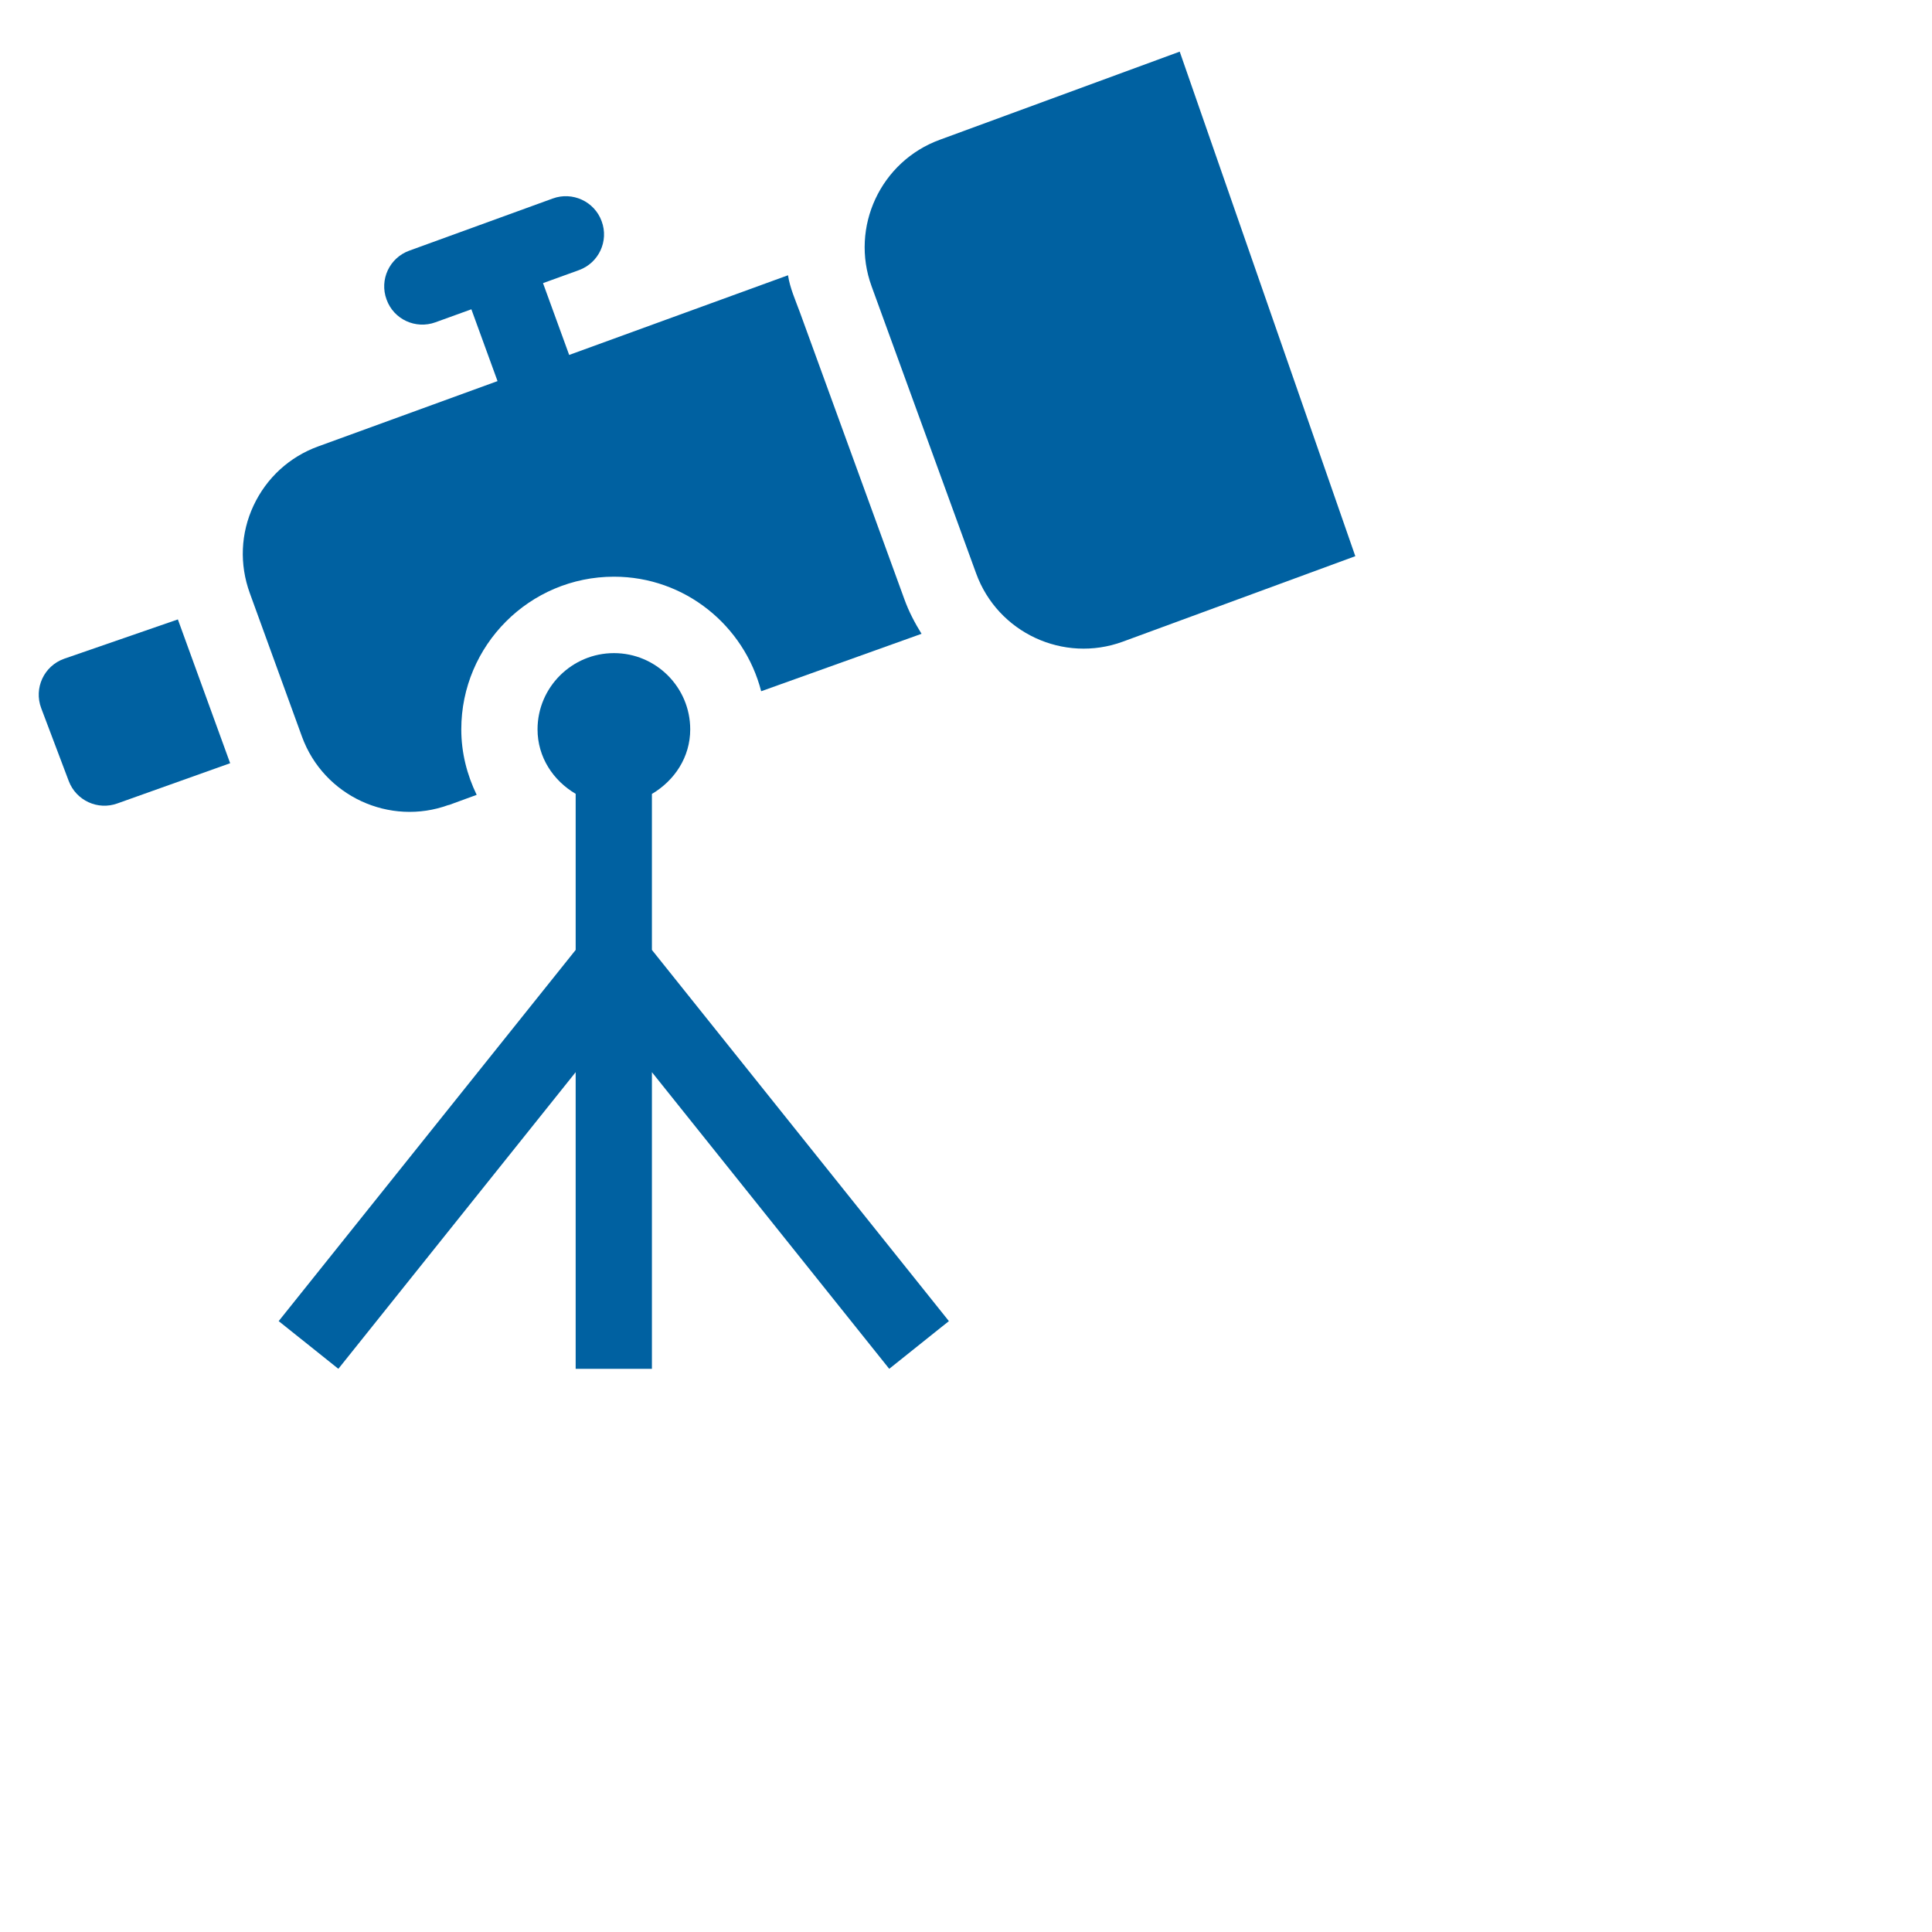 <?xml version="1.0" encoding="UTF-8"?> <svg xmlns="http://www.w3.org/2000/svg" xmlns:xlink="http://www.w3.org/1999/xlink" id="Layer_1" viewBox="0 0 113 113"><defs><style>.cls-1{clip-path:url(#clippath-1);}.cls-2{clip-path:url(#clippath);}.cls-3{fill:none;}.cls-4{fill:#0061a1;}</style><clipPath id="clippath"><rect class="cls-3" x="-28.35" y="-15" width="135.31" height="135.31"></rect></clipPath><clipPath id="clippath-1"><rect class="cls-3" x="-28.35" y="-15" width="135.31" height="135.31"></rect></clipPath></defs><g class="cls-2"><g class="cls-1"><path class="cls-4" d="M38.14,46.43c1.31-.78,2.23-2.14,2.23-3.77,0-2.46-2-4.46-4.46-4.46s-4.47,2-4.47,4.46c0,1.63,.92,3,2.23,3.77v9.13l-17.37,21.71,3.49,2.79,13.88-17.35v17.35h4.46v-17.35l13.88,17.35,3.49-2.79-17.37-21.71v-9.13Z"></path><path class="cls-4" d="M69,3.02l-14.02,5.15c-3.47,1.26-5.27,5.11-4,8.58l6.11,16.78c1.26,3.48,5.12,5.27,8.58,4l13.6-5L69,3.02Z"></path><path class="cls-4" d="M26.24,47.09l1.64-.6c-.56-1.16-.9-2.45-.9-3.83,0-4.92,4-8.93,8.93-8.93,4.15,0,7.62,2.86,8.61,6.7l9.38-3.36c-.39-.63-.74-1.29-1-2.01l-6.11-16.78c-.26-.71-.59-1.44-.7-2.18l-12.8,4.66-1.53-4.2,2.1-.76c1.16-.42,1.76-1.7,1.33-2.86-.42-1.16-1.71-1.75-2.86-1.33-6.24,2.27-2.17,.79-8.39,3.05-1.16,.42-1.76,1.7-1.33,2.86,.42,1.17,1.71,1.75,2.86,1.33l2.1-.76,1.53,4.2-10.49,3.82c-1.68,.61-3.02,1.84-3.78,3.46-.76,1.62-.83,3.44-.22,5.12l3.05,8.39c1.27,3.49,5.14,5.26,8.58,4"></path><path class="cls-4" d="M10.4,36.23l-6.65,2.3c-1.18,.42-1.78,1.72-1.34,2.89l1.61,4.26c.43,1.14,1.7,1.73,2.85,1.31l6.59-2.35s0-.02-.01-.03l-3.05-8.39Z"></path></g></g></svg> 